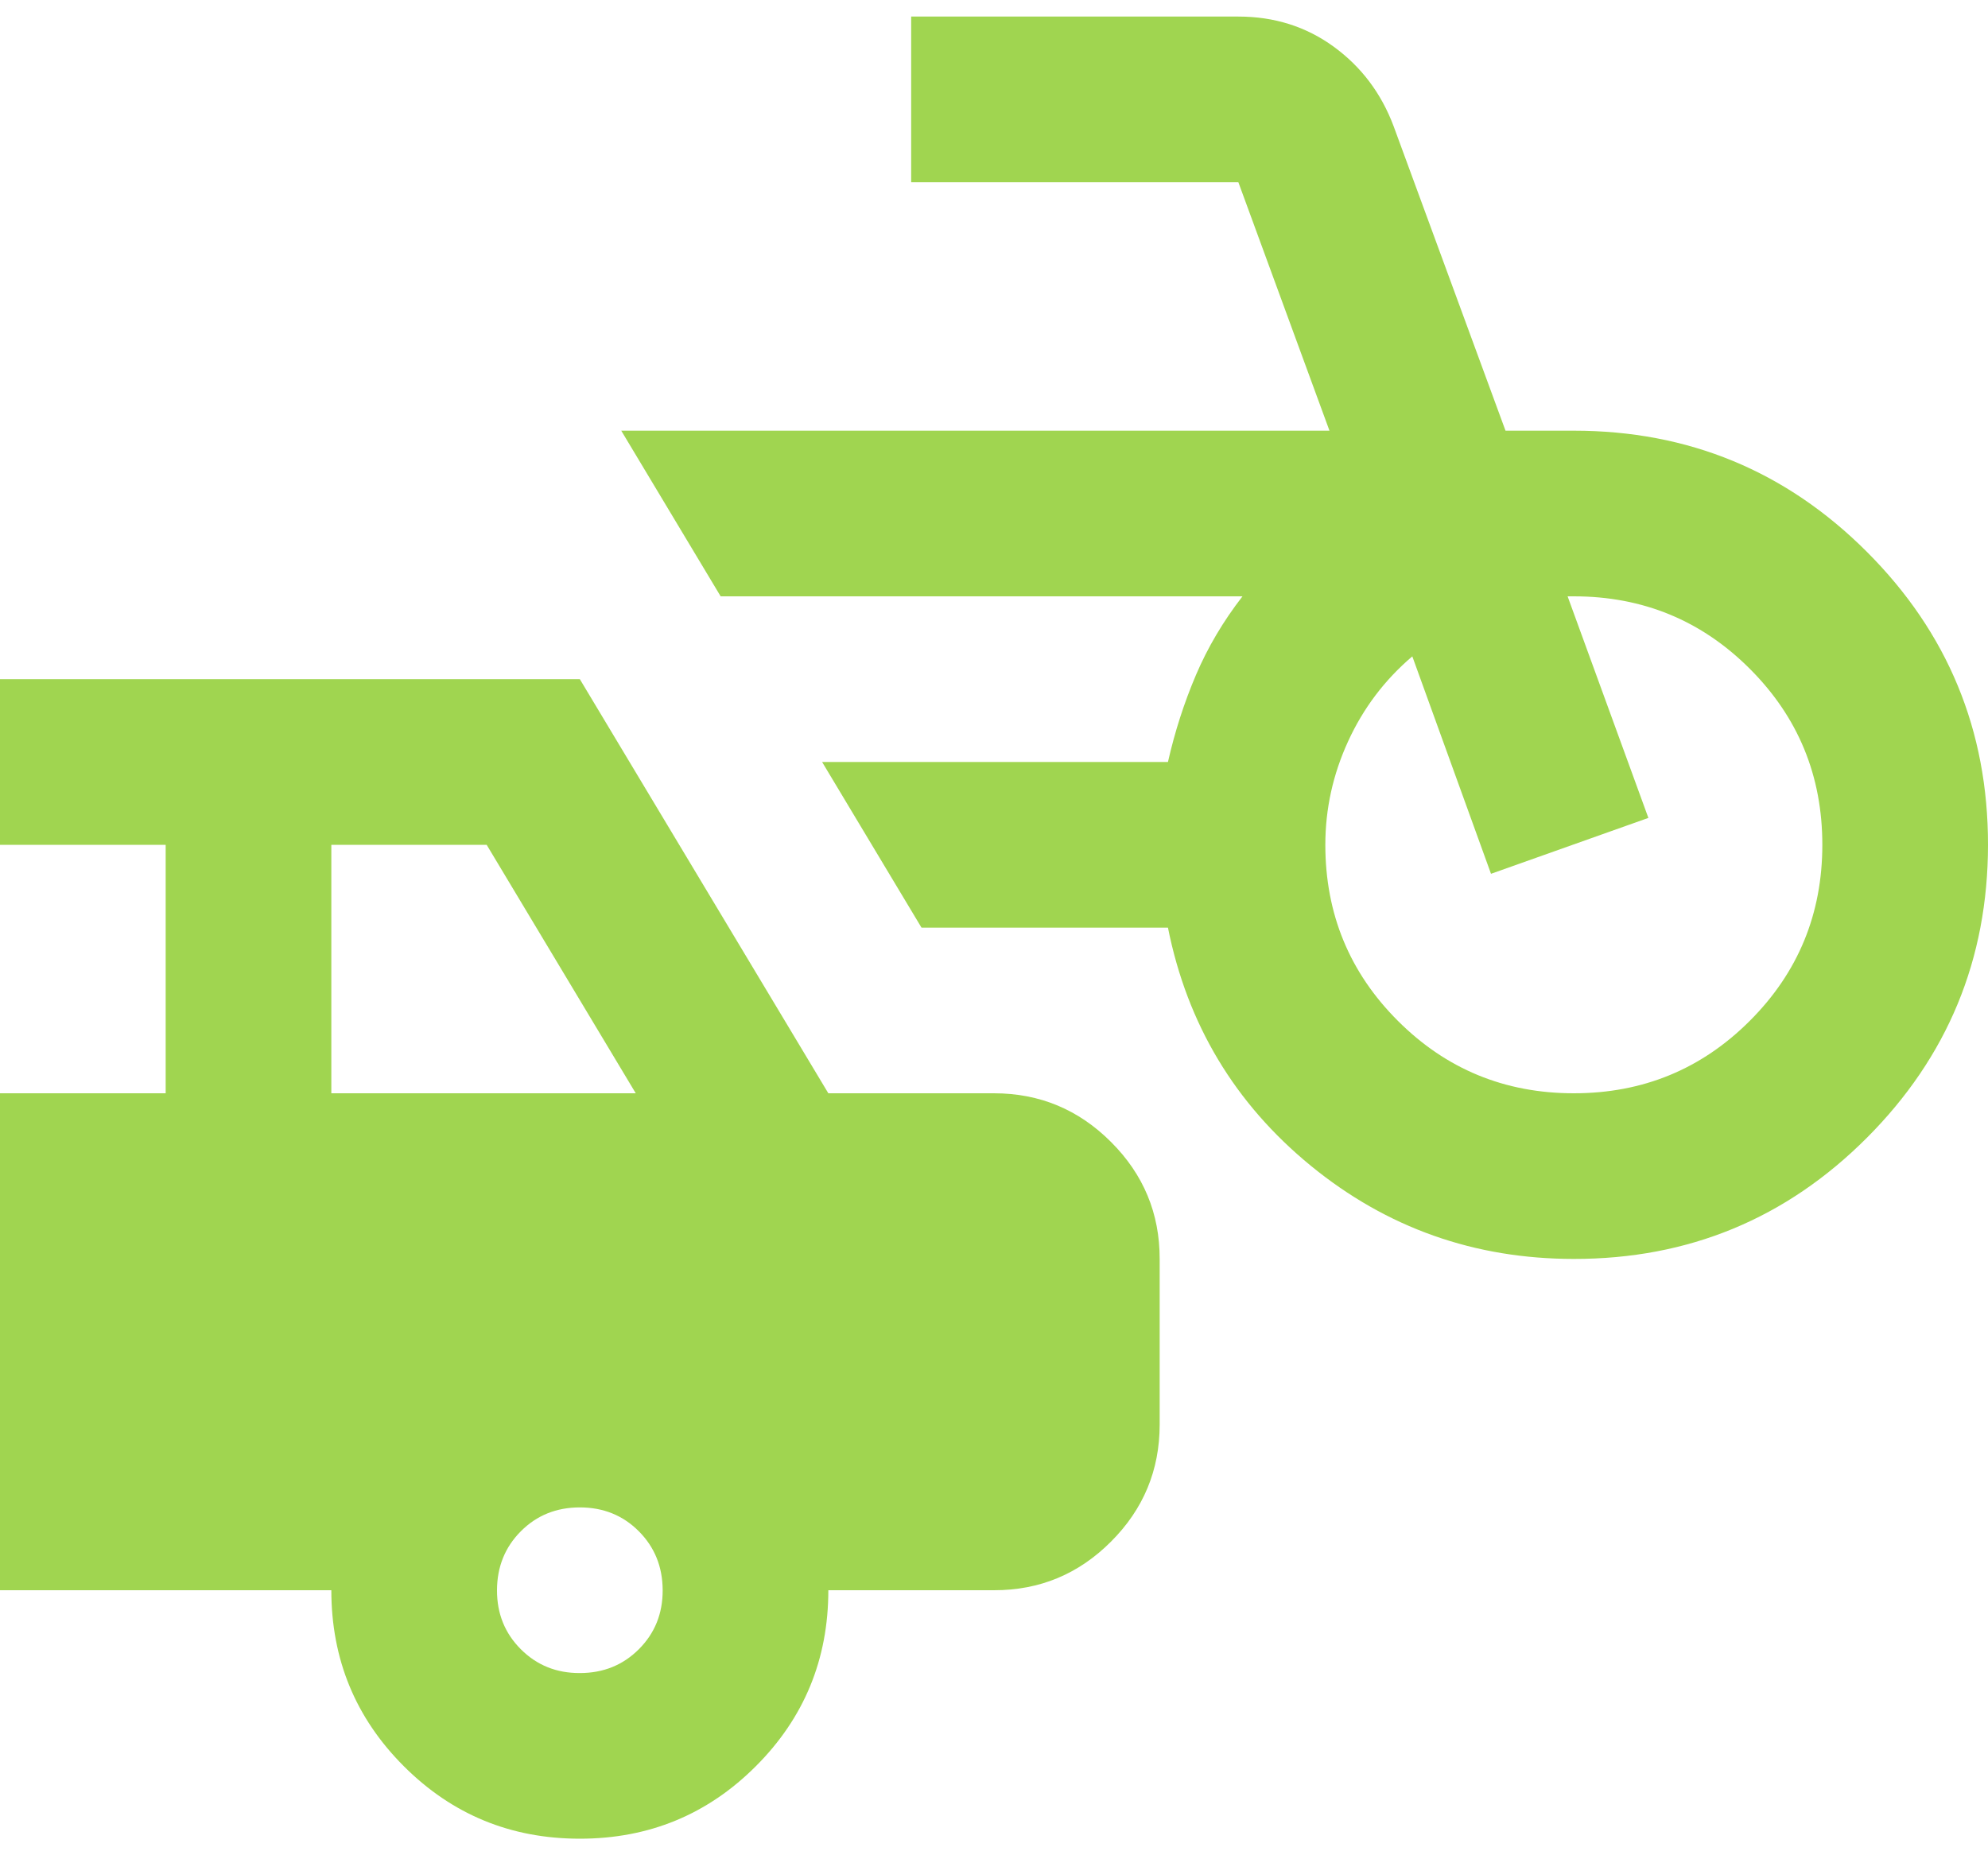 <svg xmlns="http://www.w3.org/2000/svg" width="60" height="56" viewBox="0 0 60 56" fill="none"><path d="M47.5 38C44.5 38 41.854 37.062 39.562 35.188C37.271 33.312 35.833 30.917 35.25 28H27.812L24.812 23H35.25C35.458 22.083 35.74 21.208 36.095 20.375C36.45 19.542 36.918 18.75 37.5 18H21.75L18.75 13H40.125L37.375 5.5H27.5V0.5H37.375C38.458 0.5 39.417 0.802 40.25 1.407C41.083 2.013 41.688 2.814 42.062 3.812L45.438 13H47.5C50.958 13 53.907 14.219 56.345 16.657C58.783 19.096 60.002 22.043 60 25.5C59.998 28.957 58.779 31.905 56.343 34.345C53.906 36.785 50.958 38.003 47.5 38ZM47.5 33C49.583 33 51.354 32.271 52.812 30.812C54.271 29.354 55 27.583 55 25.5C55 23.417 54.271 21.646 52.812 20.188C51.354 18.729 49.583 18 47.5 18H47.312L49.75 24.688L45 26.375L42.625 19.812C41.792 20.521 41.146 21.375 40.688 22.375C40.229 23.375 40 24.417 40 25.5C40 27.583 40.729 29.354 42.188 30.812C43.646 32.271 45.417 33 47.5 33ZM17.5 55.5C15.417 55.5 13.646 54.771 12.188 53.312C10.729 51.854 10 50.083 10 48H0V33H5V25.5H0V20.5H17.5L25 33H30C31.375 33 32.553 33.49 33.532 34.47C34.513 35.45 35.002 36.627 35 38V43C35 44.375 34.511 45.553 33.532 46.532C32.554 47.513 31.377 48.002 30 48H25C25 50.083 24.271 51.854 22.812 53.312C21.354 54.771 19.583 55.5 17.5 55.5ZM10 33H19.188L14.688 25.5H10V33ZM17.5 50.5C18.208 50.5 18.802 50.26 19.282 49.78C19.762 49.3 20.002 48.707 20 48C19.998 47.293 19.758 46.7 19.28 46.22C18.802 45.74 18.208 45.5 17.5 45.5C16.792 45.5 16.198 45.74 15.72 46.22C15.242 46.7 15.002 47.293 15 48C14.998 48.707 15.238 49.301 15.72 49.782C16.202 50.264 16.795 50.503 17.5 50.5Z" fill="#A0D550"></path></svg>